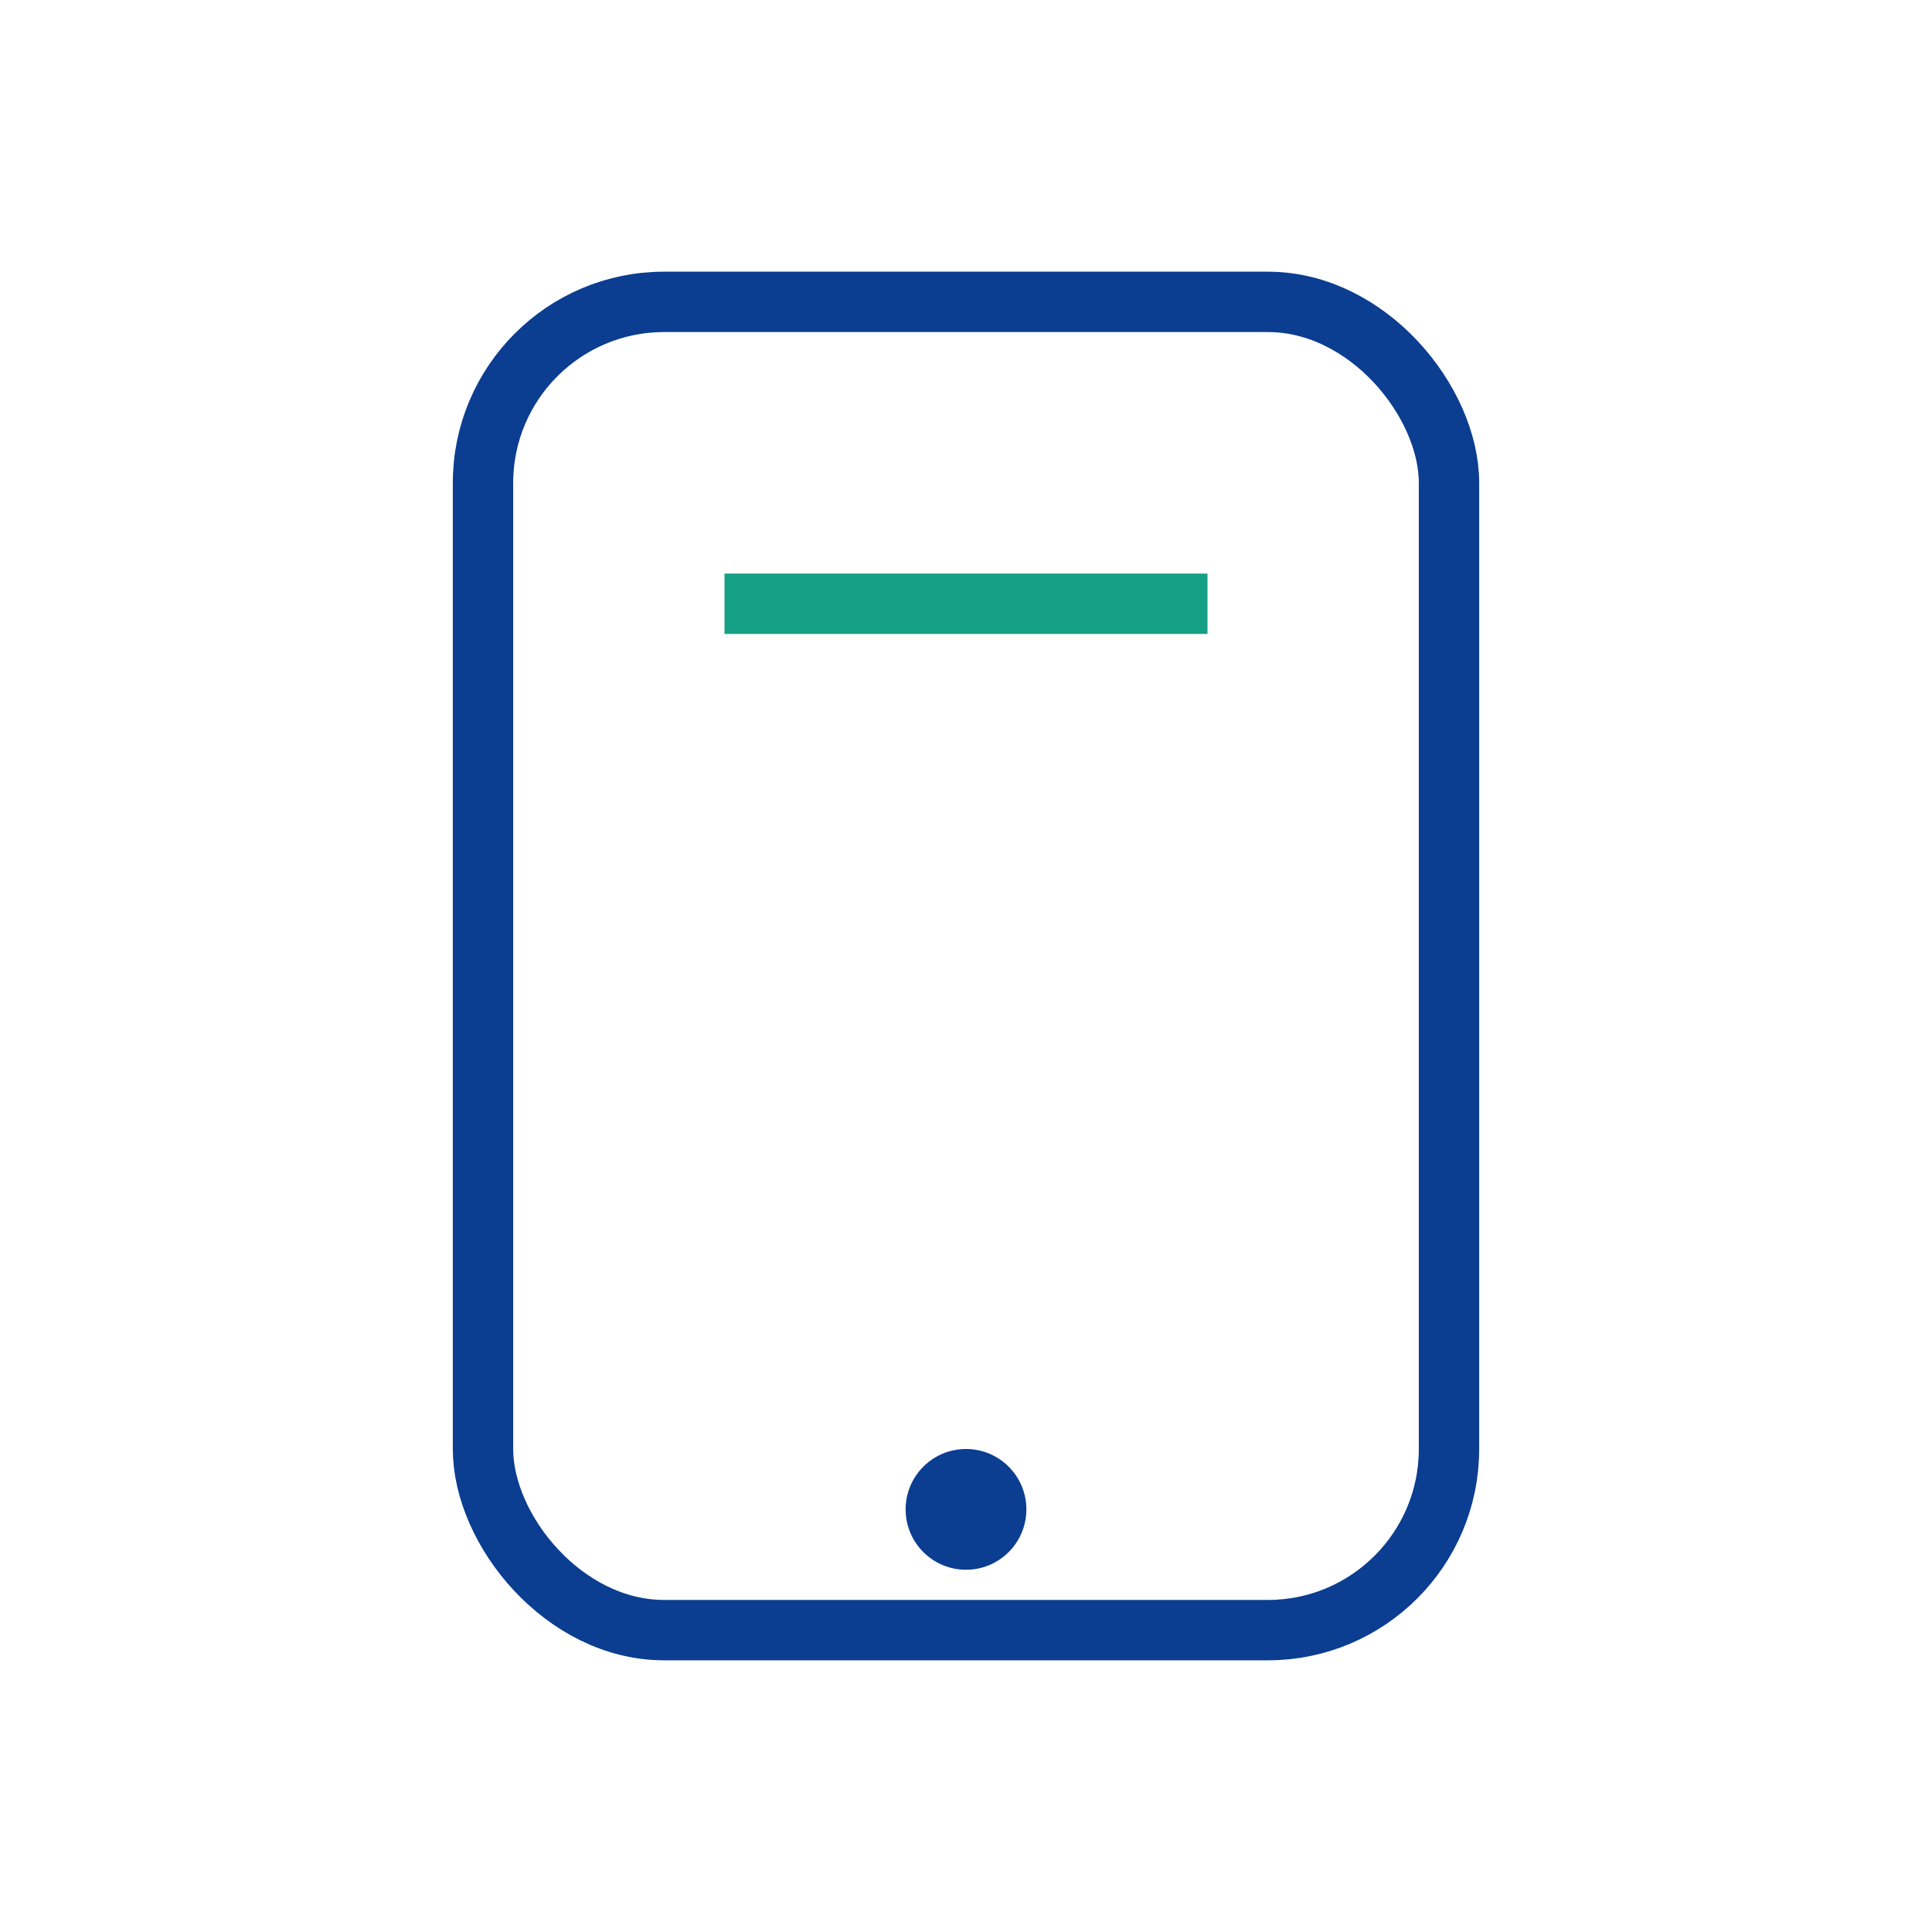 <?xml version="1.0" encoding="UTF-8"?>
<svg xmlns="http://www.w3.org/2000/svg" width="32" height="32" viewBox="0 0 32 32"><rect x="8" y="5" width="16" height="22" rx="3" fill="none" stroke="#0B3D91"/><circle cx="16" cy="25" r="1" fill="#0B3D91"/><path stroke="#16A085" d="M12 10h8"/></svg>